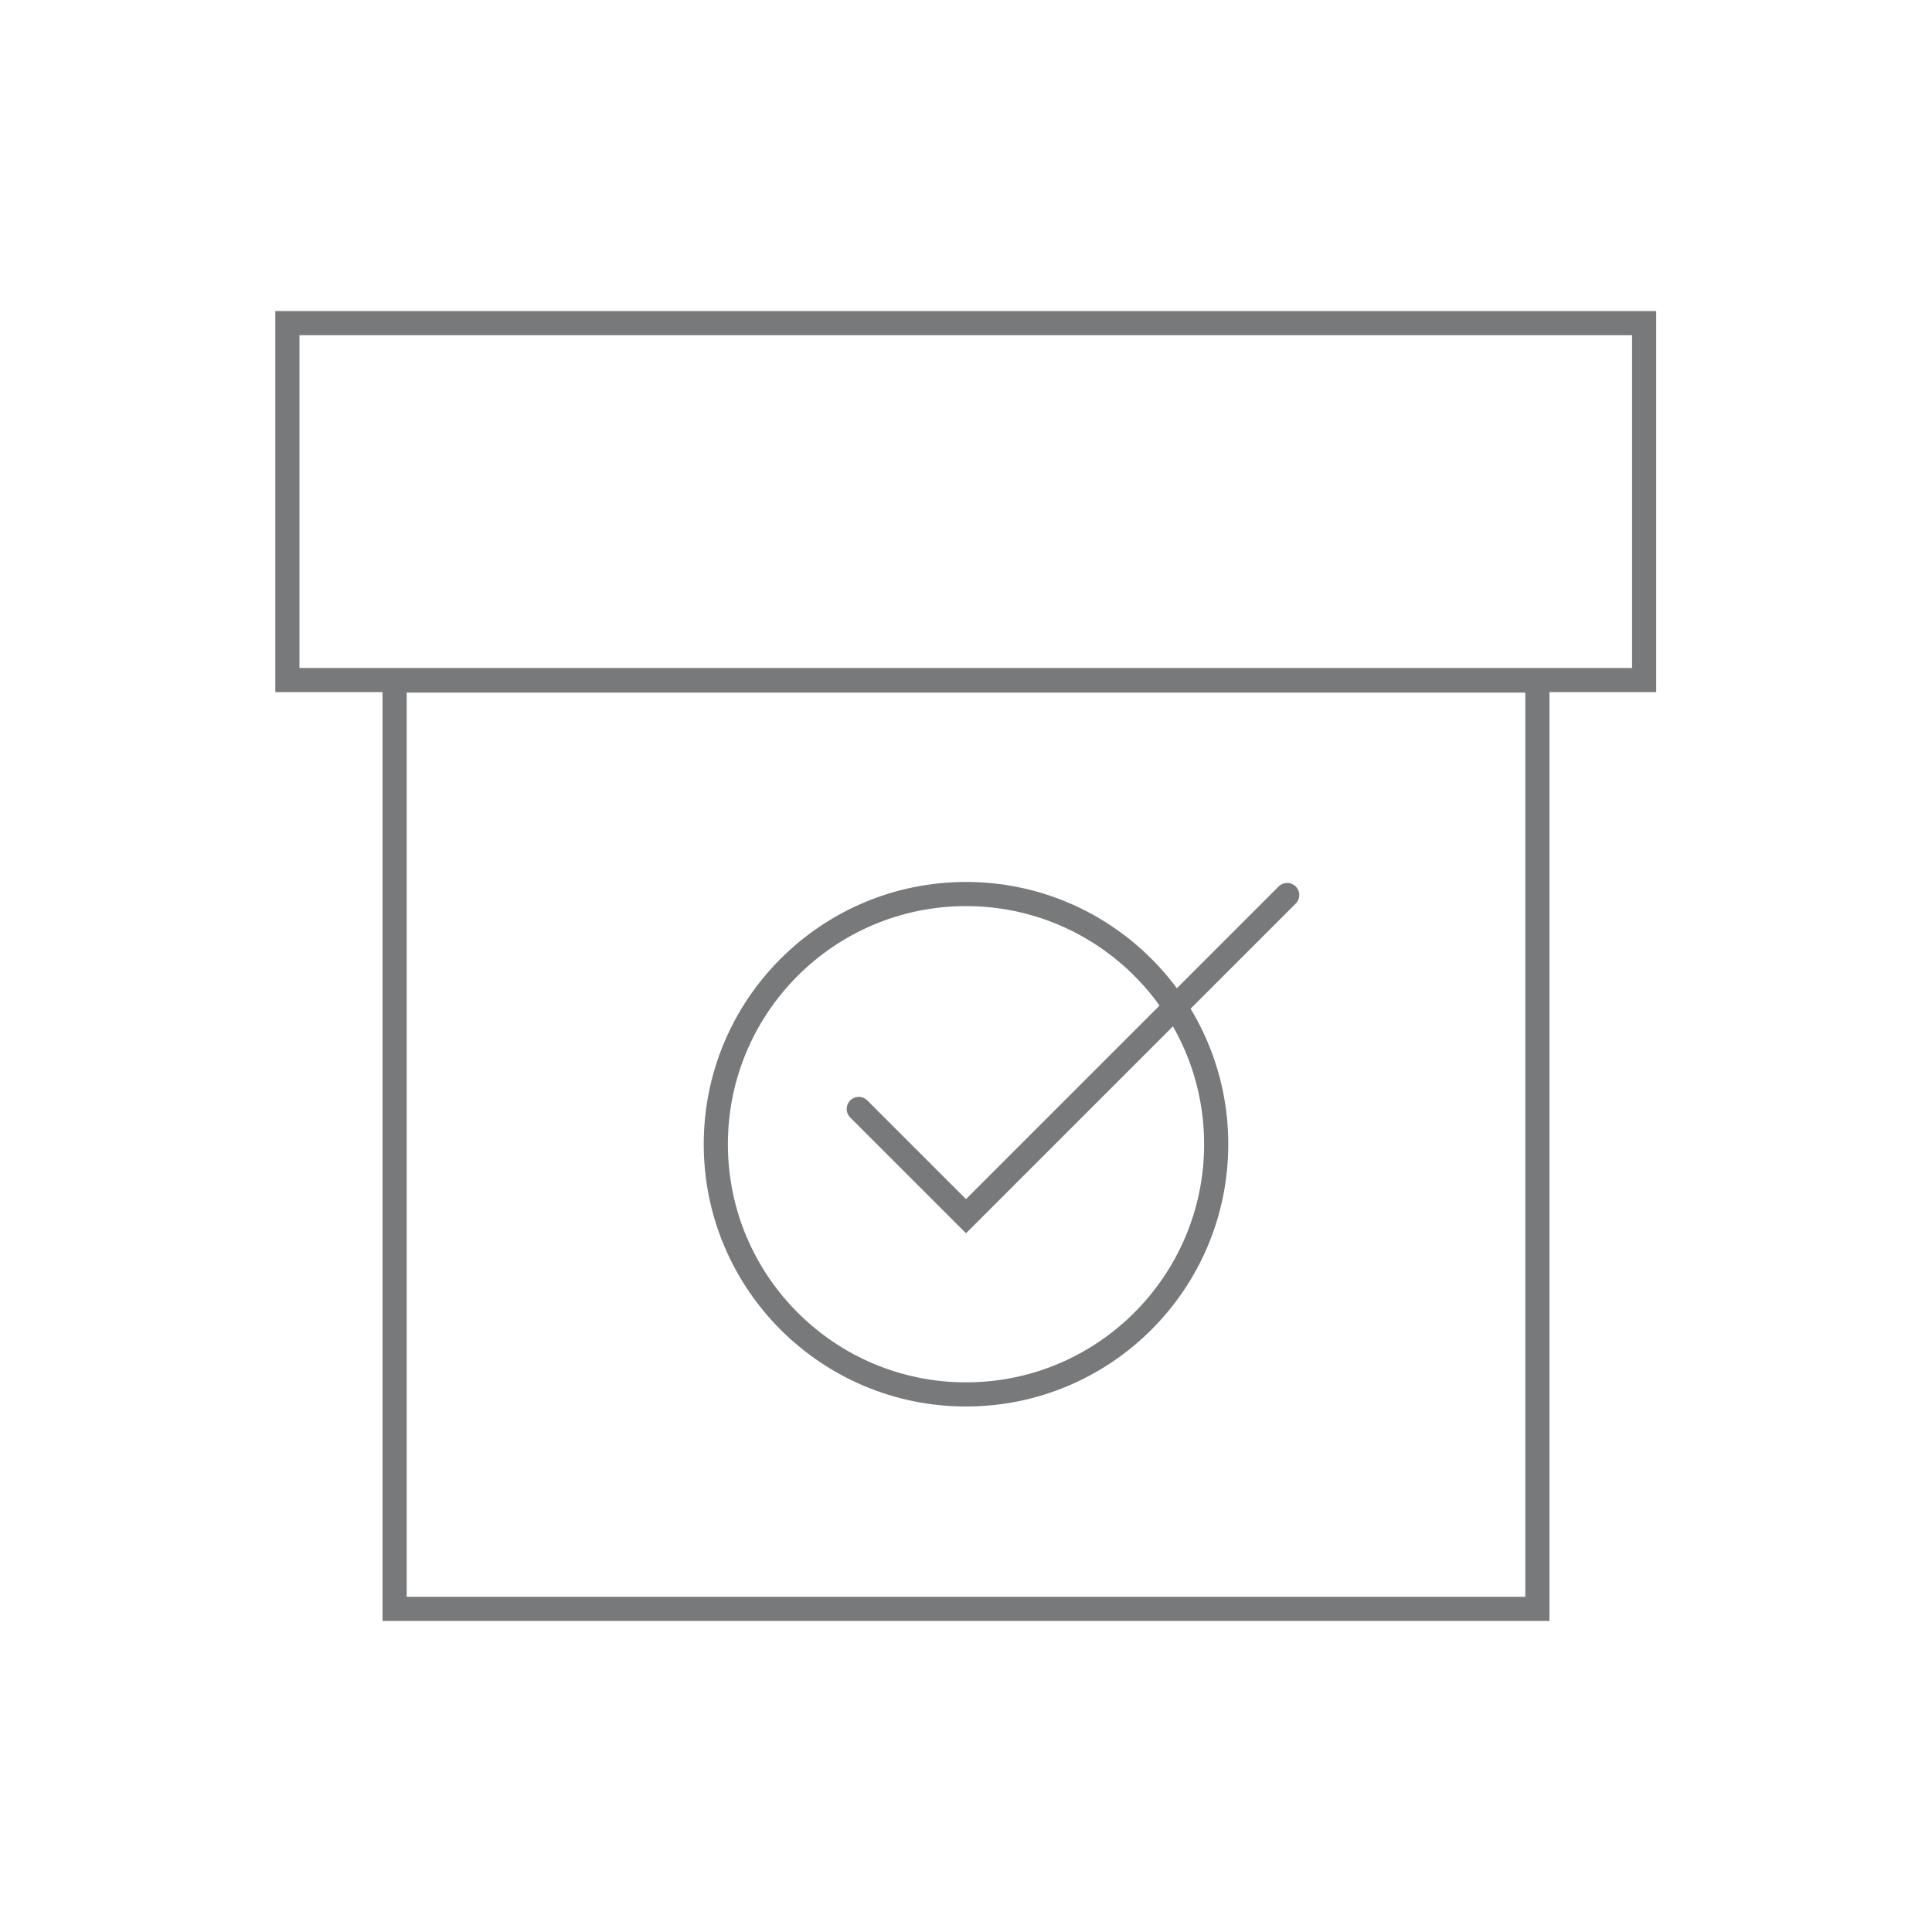 <?xml version="1.0" encoding="UTF-8"?>
<svg id="Layer_1" data-name="Layer 1" xmlns="http://www.w3.org/2000/svg" viewBox="0 0 40 40">
  <defs>
    <style>
      .cls-1, .cls-2 {
        fill: none;
        stroke: #77797a;
        stroke-width: .5px;
      }

      .cls-2 {
        stroke-linecap: round;
        stroke-miterlimit: 10;
      }
    </style>
  </defs>
  <g id="productCheck-Outline">
    <rect class="cls-1" x="5.95" y="6.69" width="28.09" height="7.39"/>
    <rect class="cls-1" x="8.17" y="14.09" width="23.66" height="19.22"/>
    <path class="cls-2" d="M17.78,22.96l2.22,2.22,6.65-6.65"/>
    <path class="cls-2" d="M20,28.87c2.86,0,5.18-2.32,5.18-5.18s-2.32-5.18-5.18-5.18-5.18,2.32-5.18,5.18,2.32,5.18,5.18,5.18Z"/>
  </g>
</svg>